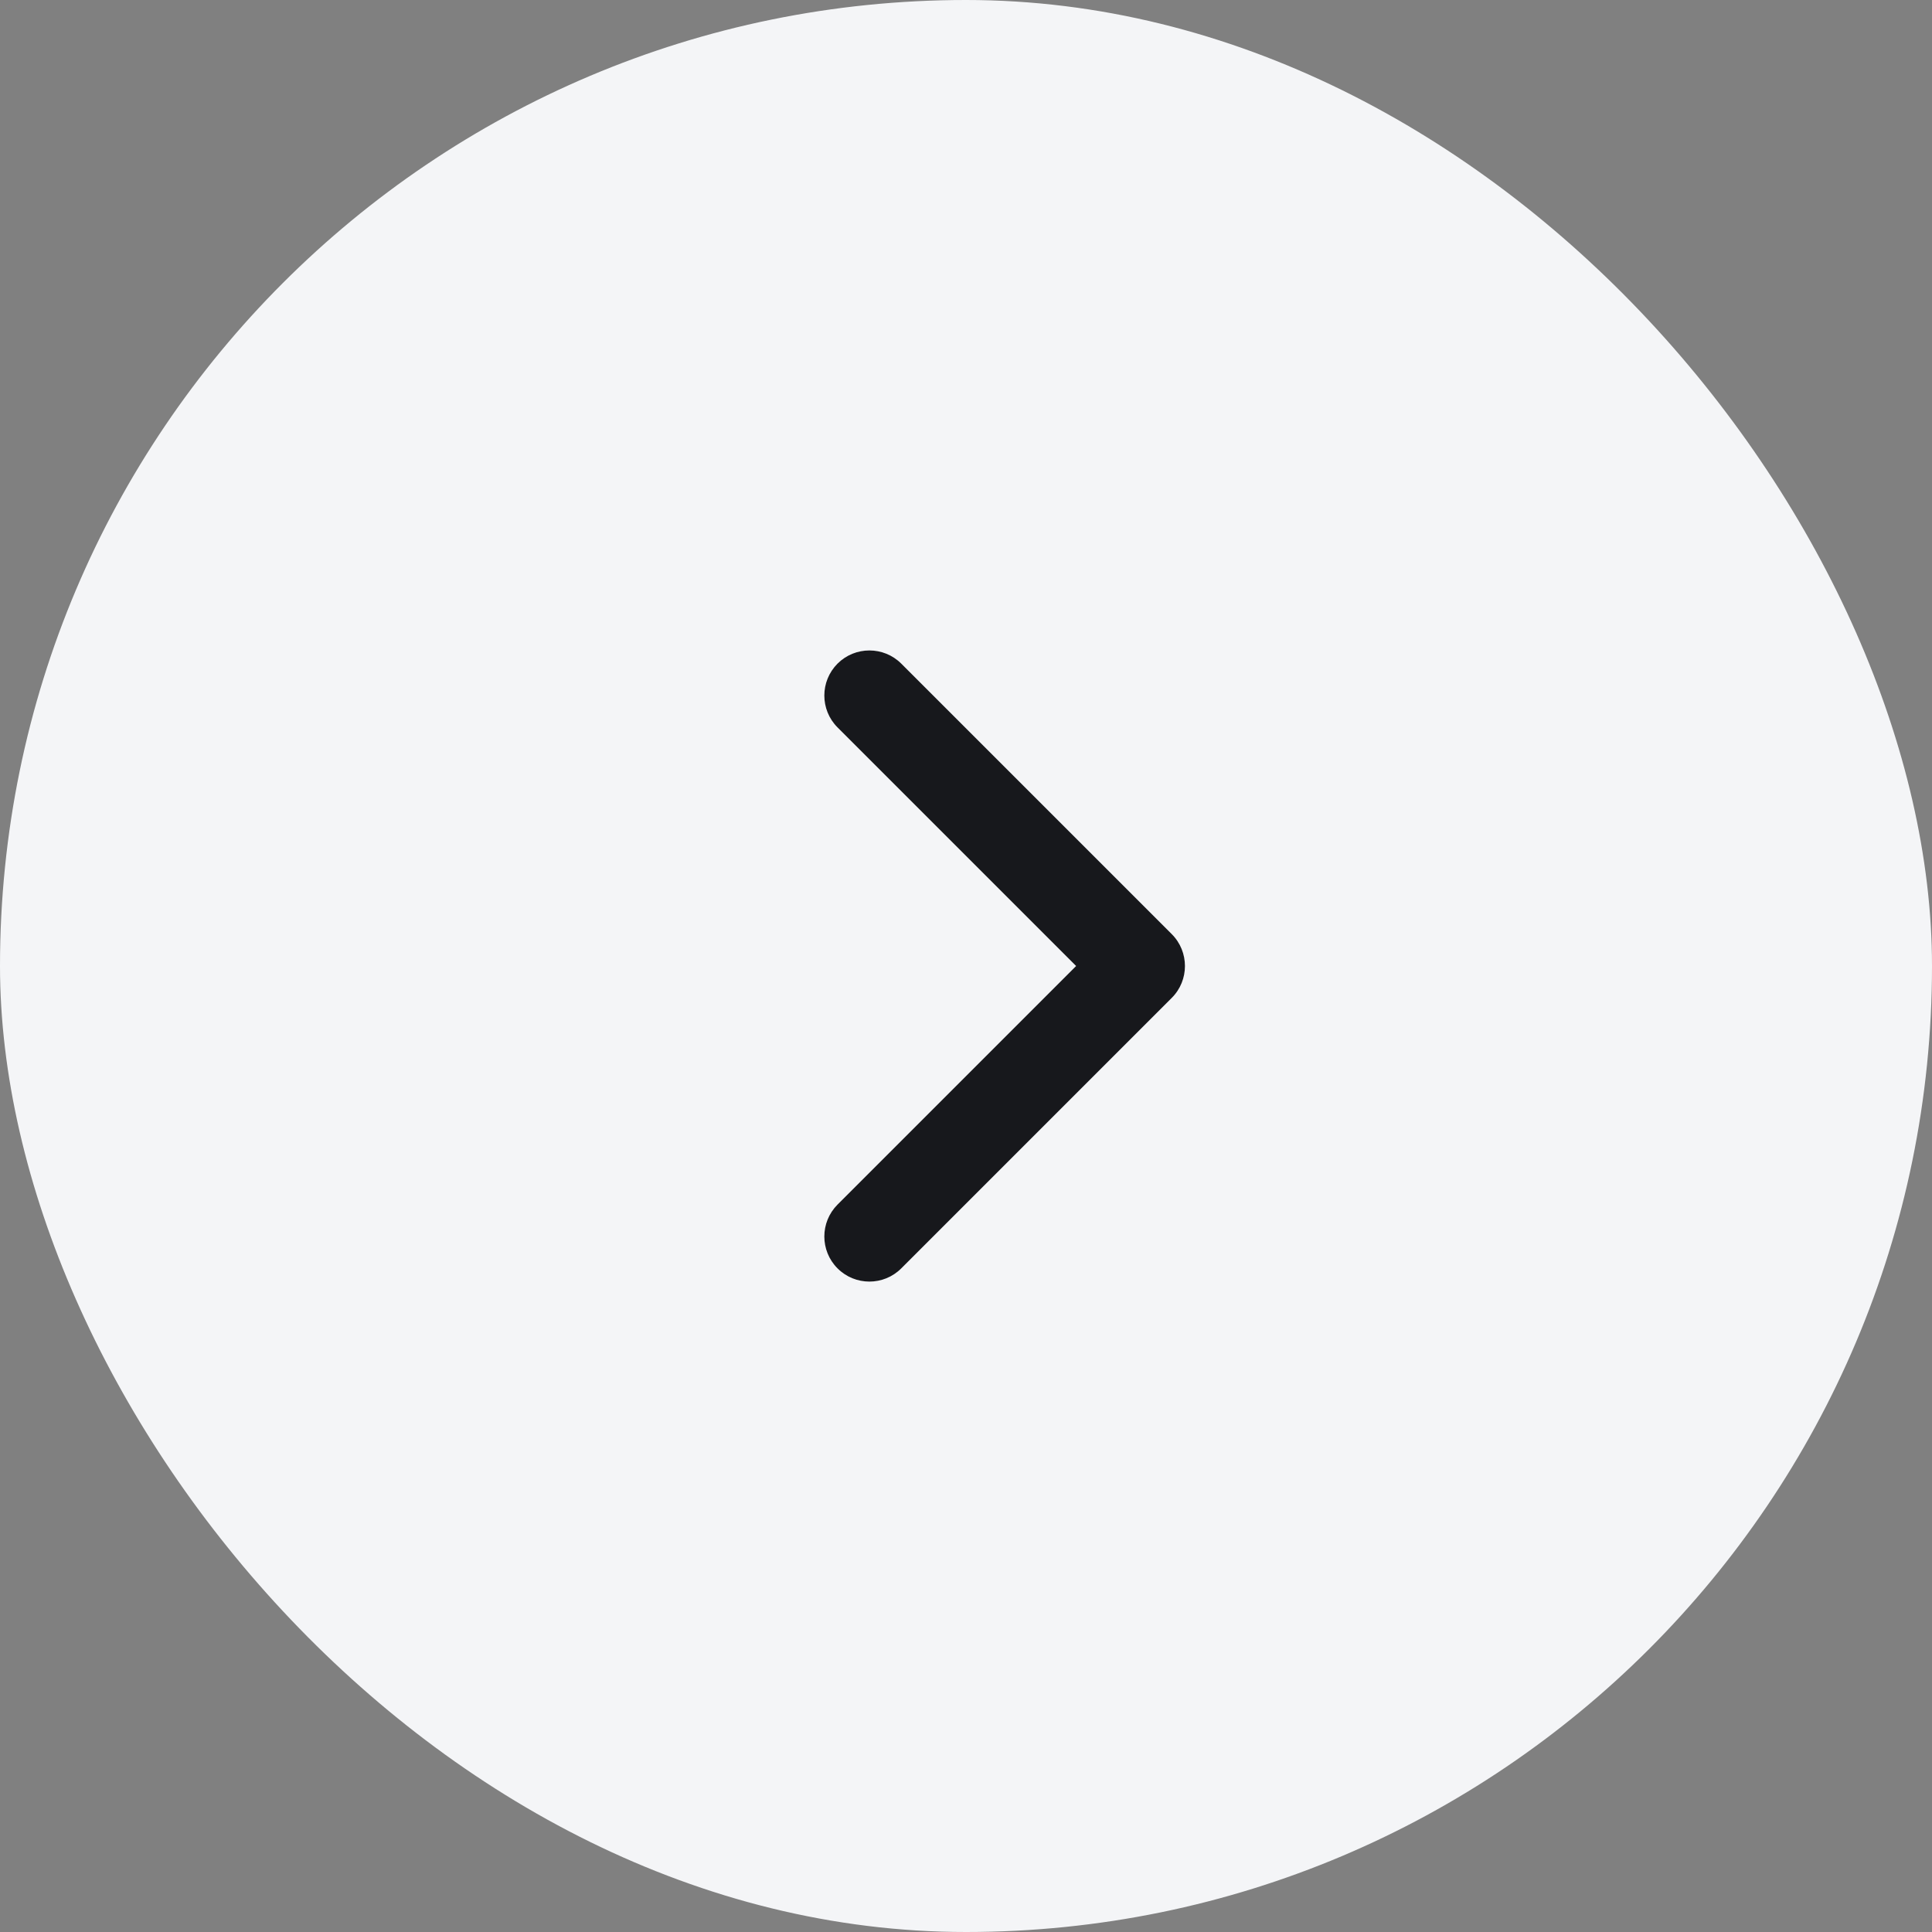 <?xml version="1.0" encoding="UTF-8"?> <svg xmlns="http://www.w3.org/2000/svg" width="40" height="40" viewBox="0 0 40 40" fill="none"><rect x="0" y="0" width="40" height="40" fill="#808080" stroke="none"/><rect width="40" height="40" rx="20" fill="#F4F5F7"></rect><path fill-rule="evenodd" clip-rule="evenodd" d="M17.34 26.26C17.704 26.625 18.296 26.625 18.66 26.26L24.26 20.66C24.624 20.296 24.624 19.705 24.26 19.34L18.66 13.74C18.296 13.376 17.704 13.376 17.34 13.74C16.976 14.105 16.976 14.696 17.34 15.06L22.28 20L17.34 24.94C16.976 25.305 16.976 25.896 17.34 26.26Z" fill="#17181C"></path></svg> 